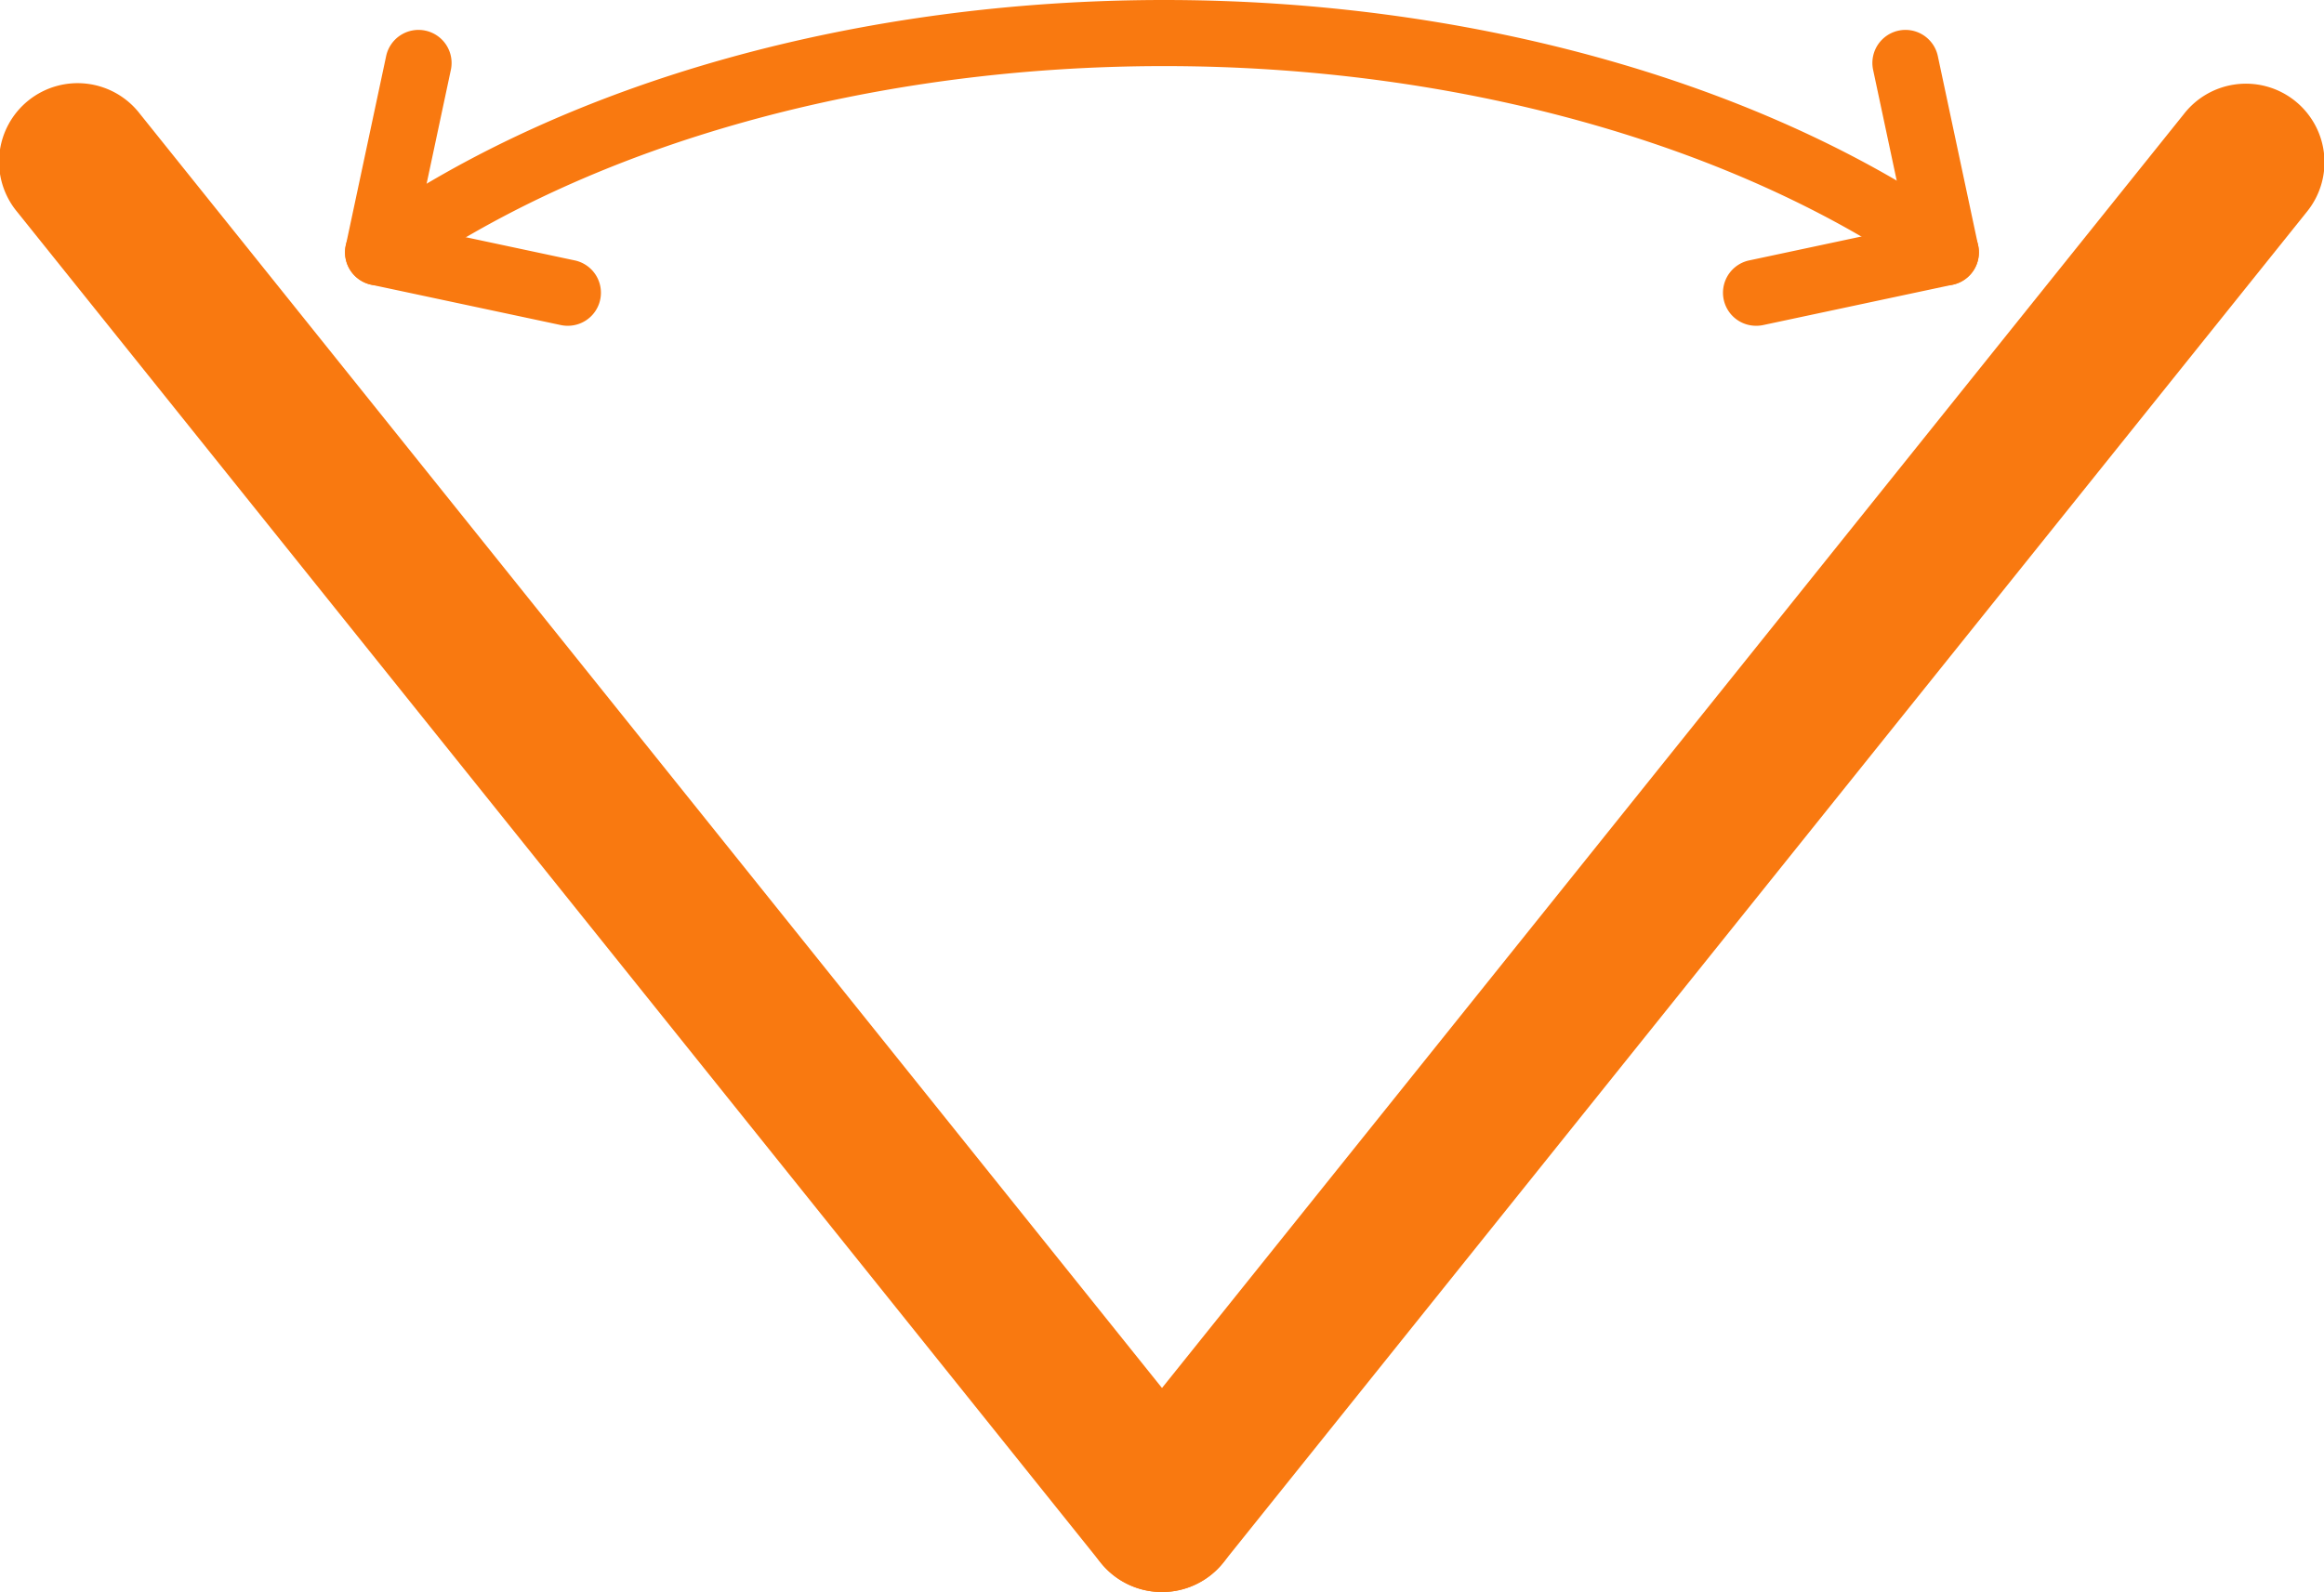 <svg id="Group_16178" data-name="Group 16178" xmlns="http://www.w3.org/2000/svg" xmlns:xlink="http://www.w3.org/1999/xlink" width="91.402" height="62.63" viewBox="0 0 91.402 62.63">
  <defs>
    <style>
      .cls-1 {
        fill: none;
      }

      .cls-2 {
        clip-path: url(#clip-path);
      }

      .cls-3 {
        fill: #f97910;
      }
    </style>
    <clipPath id="clip-path">
      <rect id="Rectangle_691" data-name="Rectangle 691" class="cls-1" width="91.402" height="62.63" transform="translate(0 0)"/>
    </clipPath>
  </defs>
  <g id="Group_16178-2" data-name="Group 16178" class="cls-2">
    <path id="Path_6130" data-name="Path 6130" class="cls-3" d="M45.7,62.63a3.087,3.087,0,0,1-2.413-1.157L.68,8.341A3.09,3.09,0,1,1,5.5,4.475l42.61,53.132A3.089,3.089,0,0,1,45.7,62.63"/>
    <path id="Path_6131" data-name="Path 6131" class="cls-3" d="M45.7,62.63a3.089,3.089,0,0,1-2.408-5.023L85.9,4.475a3.09,3.09,0,1,1,4.821,3.866L48.112,61.473A3.087,3.087,0,0,1,45.7,62.63"/>
    <path id="Path_6132" data-name="Path 6132" class="cls-3" d="M15.079,11.165A1.3,1.3,0,0,1,14.333,8.8C22.337,3.206,33.8,0,45.791,0c11.8,0,23.141,3.121,31.121,8.564a1.3,1.3,0,0,1-1.467,2.15C67.887,5.558,57.079,2.6,45.791,2.6,34.323,2.6,23.4,5.637,15.823,10.93a1.293,1.293,0,0,1-.744.235"/>
    <path id="Path_6133" data-name="Path 6133" class="cls-3" d="M14.875,11.229A1.264,1.264,0,0,1,14.6,11.2a1.3,1.3,0,0,1-1-1.543l1.587-7.451a1.3,1.3,0,1,1,2.545.543L16.146,10.2a1.3,1.3,0,0,1-1.271,1.03"/>
    <path id="Path_6134" data-name="Path 6134" class="cls-3" d="M22.325,12.816a1.264,1.264,0,0,1-.272-.029L14.6,11.2a1.3,1.3,0,0,1,.542-2.545l7.451,1.587a1.3,1.3,0,0,1-.27,2.574"/>
    <path id="Path_6135" data-name="Path 6135" class="cls-3" d="M76.527,11.229a1.3,1.3,0,0,1-1.271-1.03l-1.587-7.45a1.3,1.3,0,1,1,2.545-.543L77.8,9.657a1.3,1.3,0,0,1-1,1.543,1.265,1.265,0,0,1-.272.029"/>
    <path id="Path_6136" data-name="Path 6136" class="cls-3" d="M69.076,12.816a1.3,1.3,0,0,1-.27-2.574l7.451-1.587A1.3,1.3,0,0,1,76.8,11.2l-7.451,1.587a1.264,1.264,0,0,1-.272.029"/>
  </g>
</svg>
